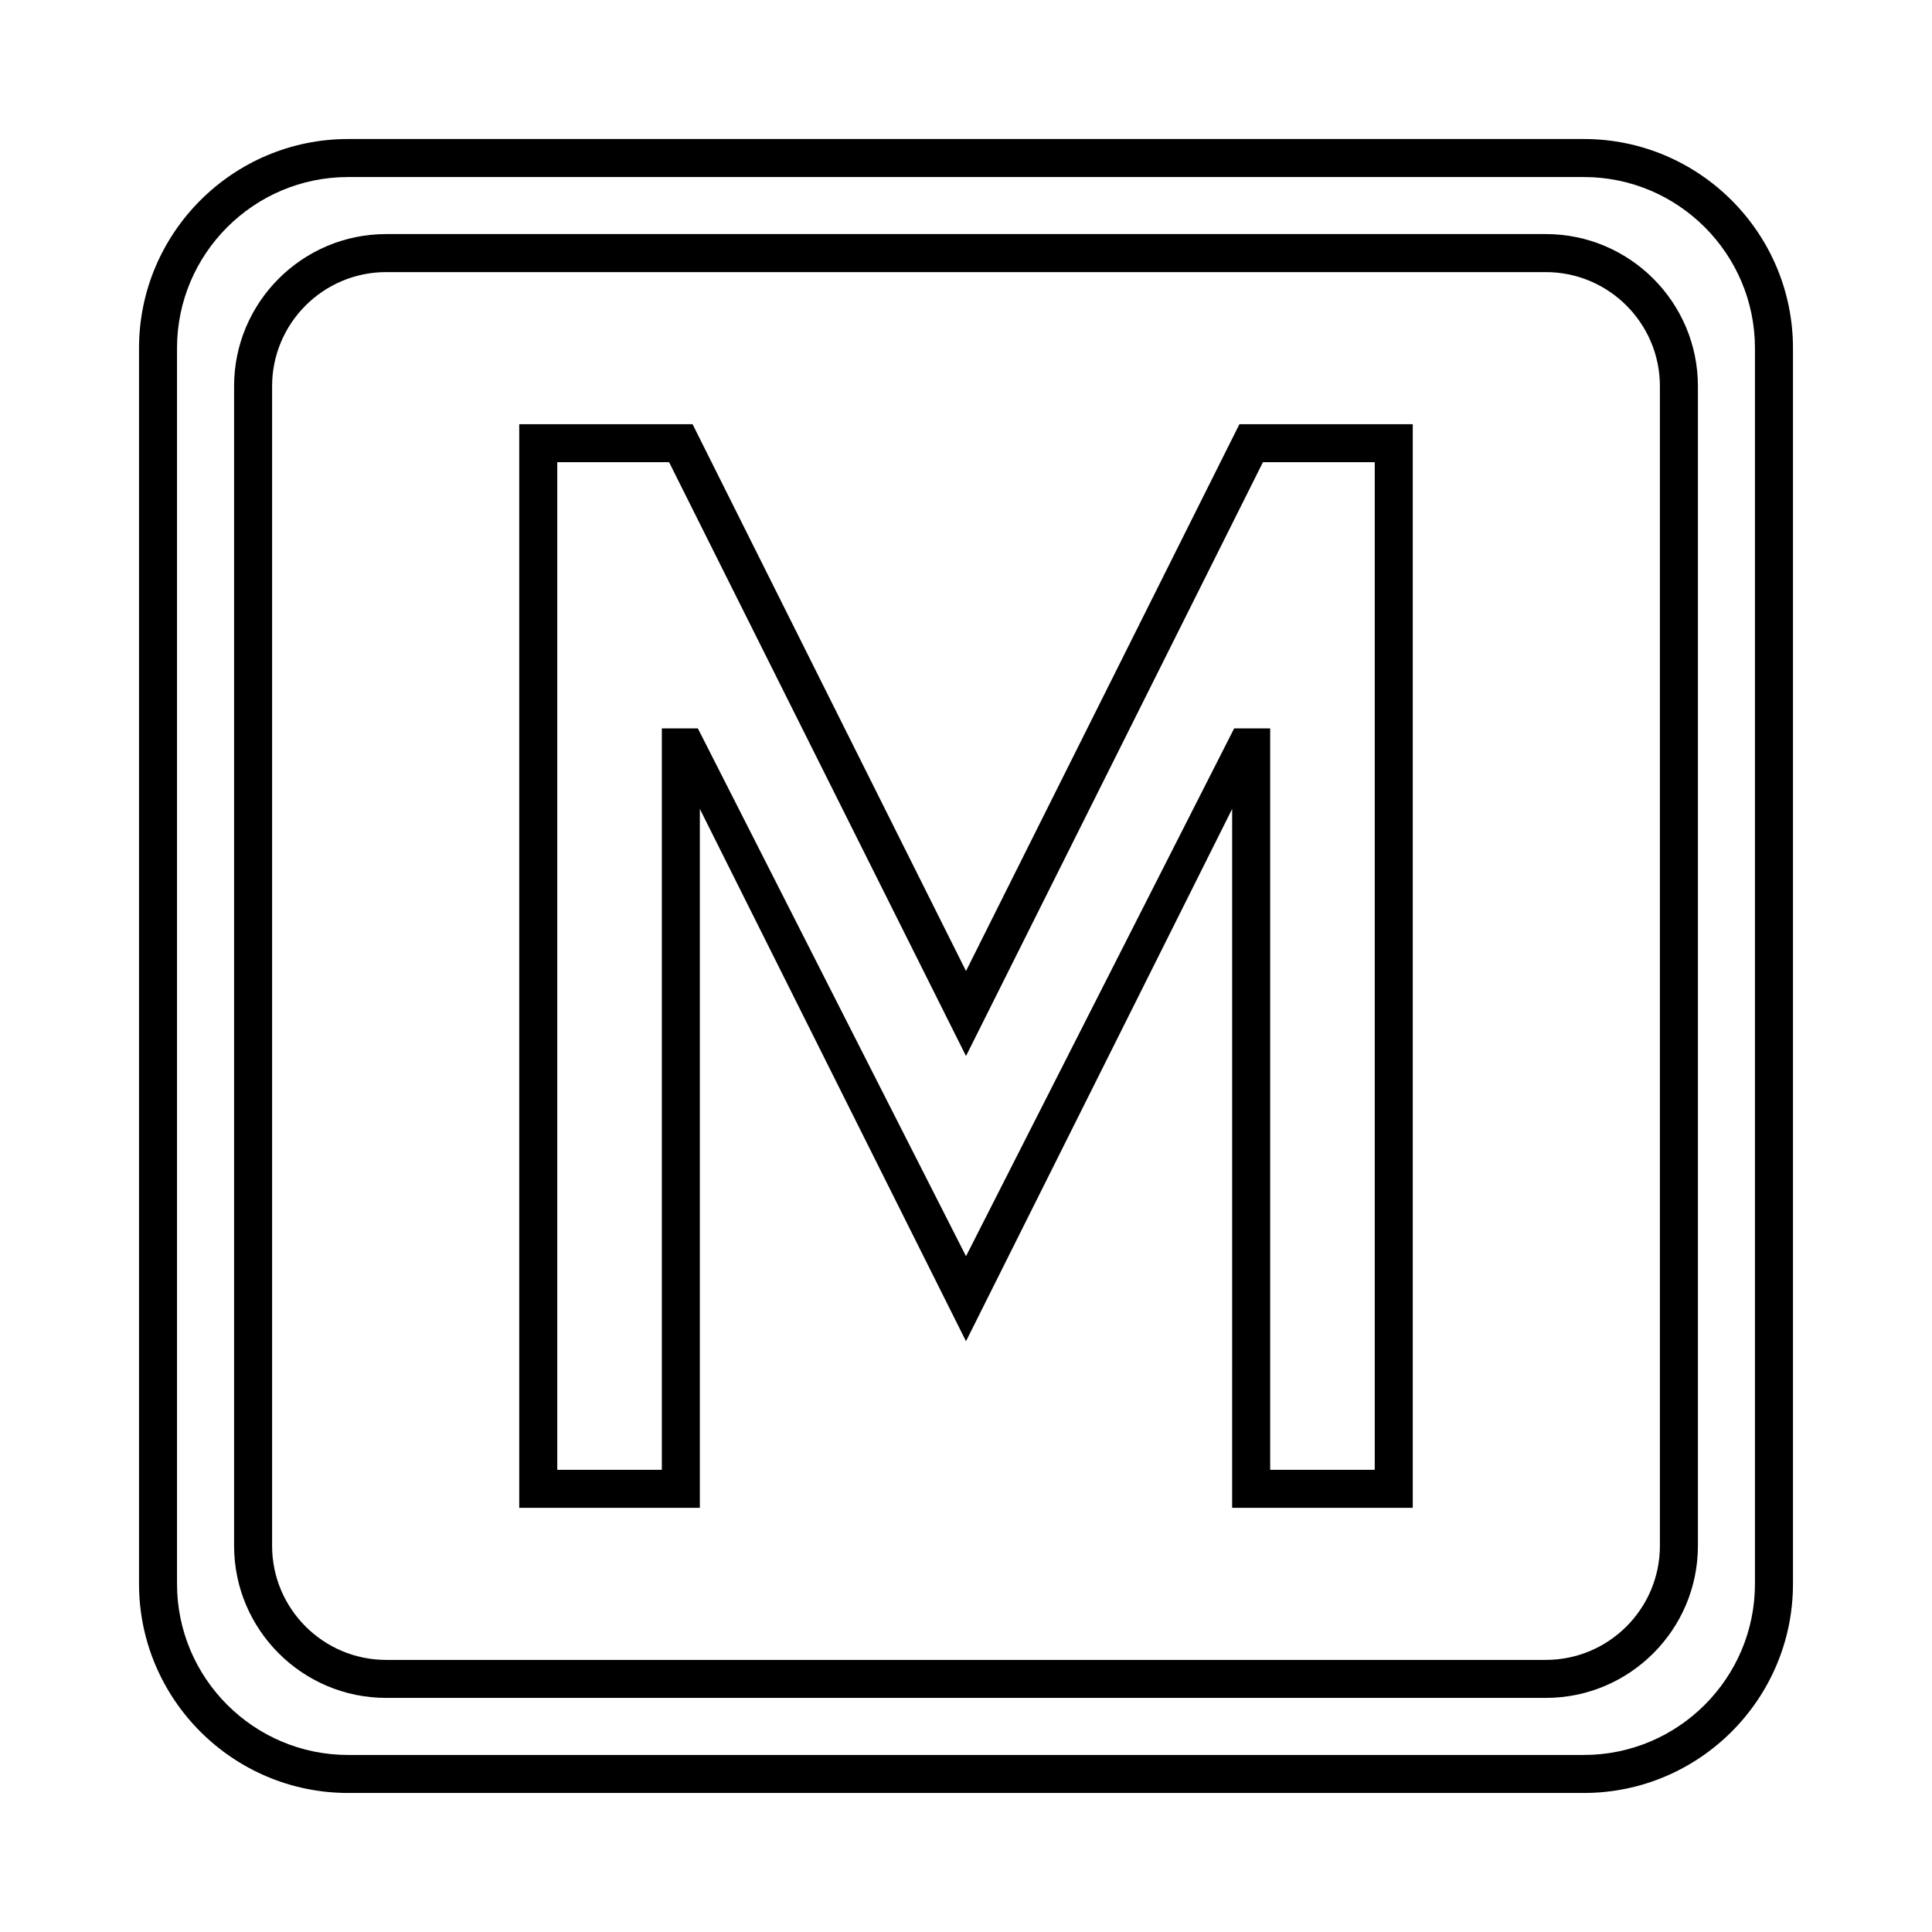 <?xml version="1.0" encoding="UTF-8"?>
<!-- Uploaded to: SVG Repo, www.svgrepo.com, Generator: SVG Repo Mixer Tools -->
<svg fill="#000000" width="800px" height="800px" version="1.1" viewBox="144 144 512 512" xmlns="http://www.w3.org/2000/svg">
 <g>
  <path d="m553.66 206.03h-307.32c-22.223 0-40.305 18.082-40.305 40.305v307.32c0 22.223 18.082 40.305 40.305 40.305h307.32c22.223 0 40.305-18.082 40.305-40.305v-307.32c0-22.223-18.082-40.305-40.305-40.305zm30.23 347.63c0 16.672-13.559 30.23-30.23 30.23h-307.32c-16.672 0-30.23-13.559-30.23-30.23v-307.32c0-16.672 13.559-30.23 30.23-30.23h307.32c16.672 0 30.23 13.559 30.23 30.23z"/>
  <path d="m563.74 180.84h-327.48c-30.555 0-55.418 24.863-55.418 55.418v327.48c0 30.555 24.863 55.418 55.418 55.418h327.48c30.555 0 55.418-24.863 55.418-55.418v-327.48c0-30.555-24.863-55.418-55.418-55.418zm45.34 382.9c0 25.004-20.34 45.344-45.344 45.344h-327.48c-25 0-45.344-20.34-45.344-45.344v-327.48c0-25 20.344-45.344 45.344-45.344h327.48c25.004 0 45.344 20.344 45.344 45.344z"/>
  <path d="m400 401.33-72.461-144.91h-45.938v287.17h47.863v-185.22l70.535 141.07 70.535-141.07-0.004 185.22h47.863v-287.17h-45.938zm108.32-134.84v267.02h-27.707v-196.48h-9.547l-71.062 139.88-71.062-139.88h-9.547v196.48h-27.711v-267.02h29.633l78.688 157.37 78.684-157.37z"/>
 </g>
</svg>